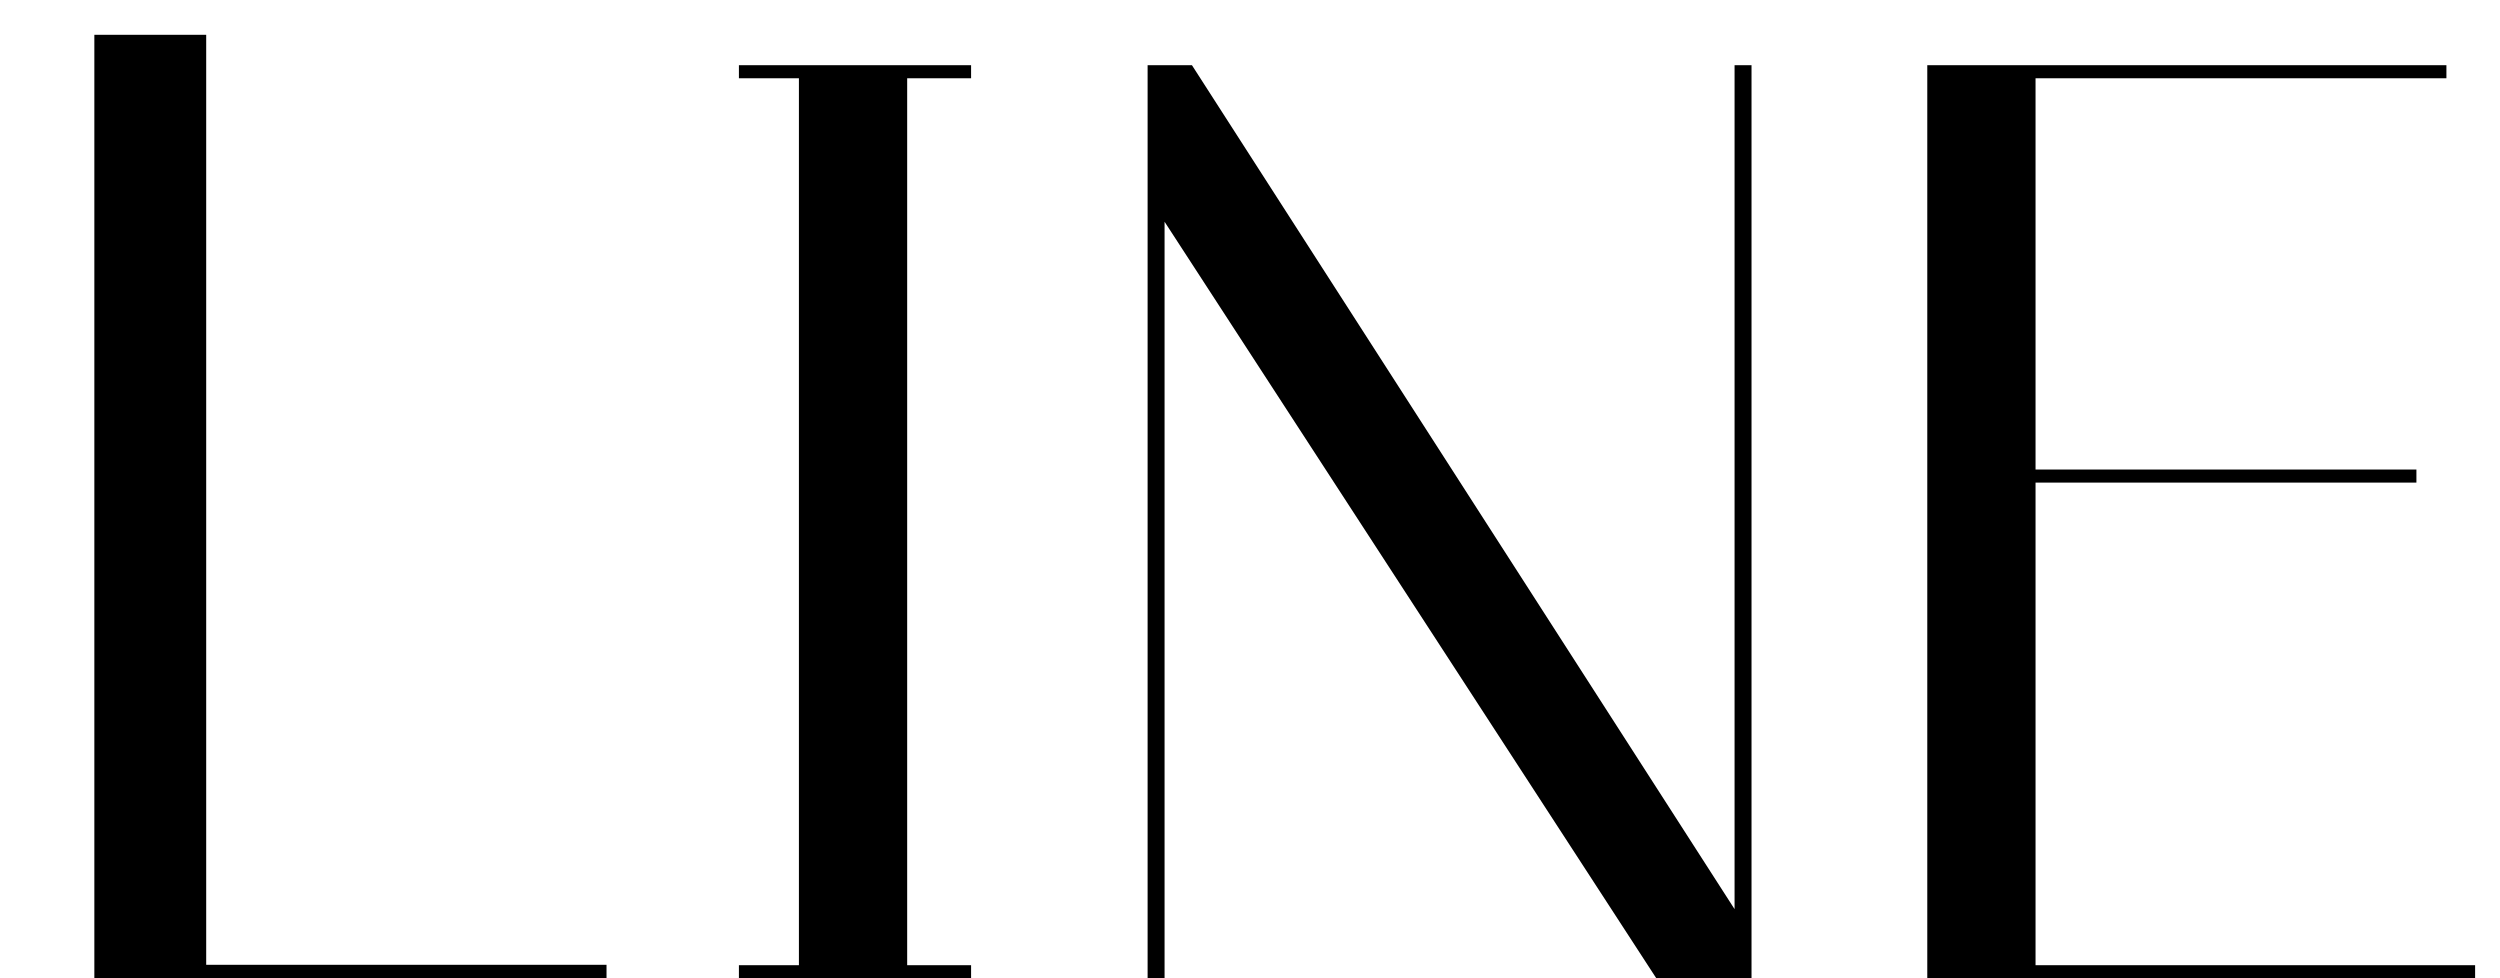 <svg width="23" height="9" viewBox="0 0 23 9" fill="none" xmlns="http://www.w3.org/2000/svg">
<path d="M5.58 9H0.868V0.32H1.897V8.876H5.58V9ZM6.798 0.72V0.6H8.934V0.72H8.346V8.88H8.934V9H6.798V8.88H7.35V0.72H6.798ZM10.714 9H10.558V0.6H10.966L15.958 8.364V0.6H16.114V9H15.238L10.714 2.04V9ZM22.507 0.6V0.72H18.727V4.32H22.231V4.44H18.727V8.88H22.771V9H17.731V0.6H22.507Z" fill="black"/>
</svg>
